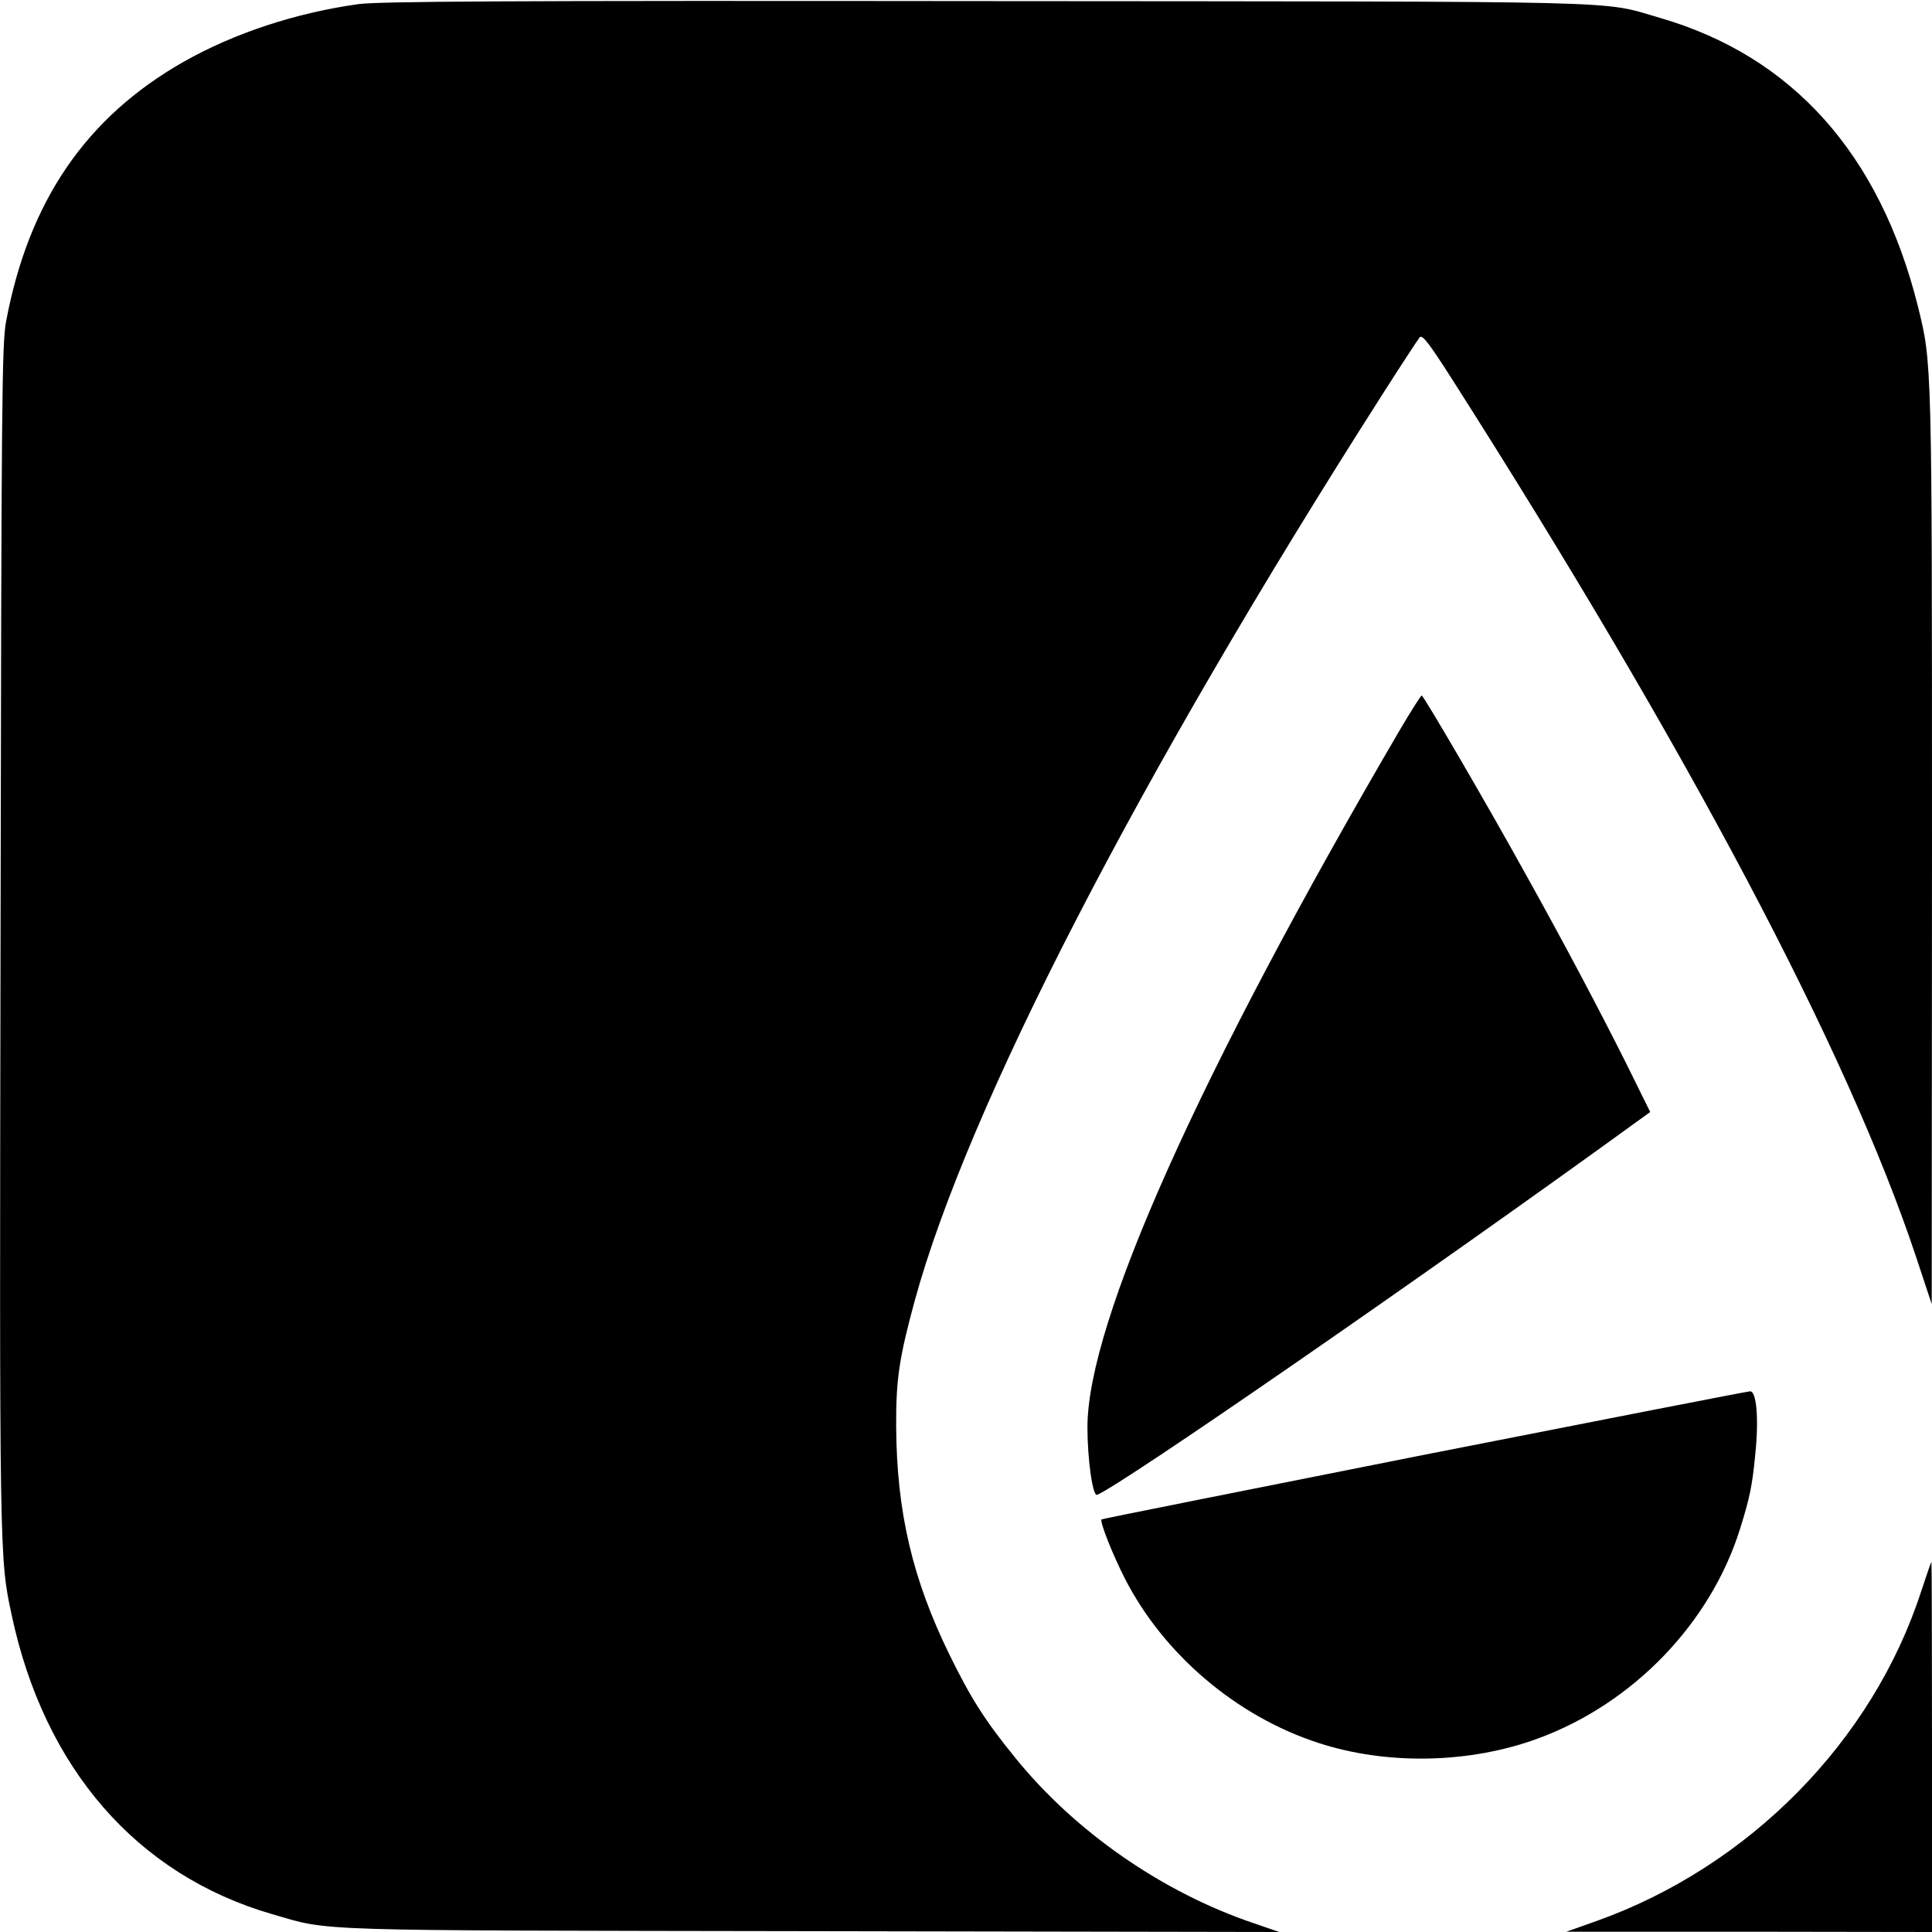 <?xml version="1.0" standalone="no"?>
<!DOCTYPE svg PUBLIC "-//W3C//DTD SVG 20010904//EN"
 "http://www.w3.org/TR/2001/REC-SVG-20010904/DTD/svg10.dtd">
<svg version="1.0" xmlns="http://www.w3.org/2000/svg"
 width="700pt" height="700pt" viewBox="0 0 700 700"
 preserveAspectRatio="xMidYMid meet">
<g transform="translate(0,700) scale(0.1,-0.1)"
fill="#000000" stroke="none">
<path d="M1298 6985 c-228 -32 -449 -105 -633 -209 -353 -201 -561 -504 -643
-941 -15 -82 -17 -269 -20 -2235 -4 -2245 -4 -2245 40 -2450 118 -557 454
-943 943 -1085 218 -63 105 -59 1960 -62 l1690 -3 -90 31 c-333 112 -651 333
-868 602 -109 134 -160 215 -237 372 -134 274 -191 517 -193 825 -1 172 11
251 68 460 193 701 809 1895 1690 3275 70 110 133 206 139 213 10 10 34 -22
116 -150 854 -1340 1433 -2434 1681 -3178 l58 -175 1 1651 c0 1774 0 1757 -51
1964 -138 552 -455 906 -934 1045 -221 64 -52 59 -2445 61 -1763 2 -2193 -1
-2272 -11z"/>
<path d="M5070 4352 c-725 -1240 -1130 -2143 -1130 -2523 0 -117 19 -251 35
-245 82 31 1199 803 1957 1353 l47 34 -85 172 c-101 202 -230 445 -362 682
-139 252 -374 655 -381 655 -3 0 -40 -58 -81 -128z"/>
<path d="M5160 1729 c-640 -127 -1166 -232 -1169 -234 -7 -8 40 -127 85 -215
141 -275 405 -499 701 -595 248 -81 548 -75 795 16 344 126 625 417 732 758
36 115 45 158 56 275 13 127 4 226 -19 225 -9 0 -540 -104 -1181 -230z"/>
<path d="M6961 1235 c-176 -544 -624 -998 -1176 -1195 l-110 -39 663 0 662 -1
0 670 c0 369 -1 670 -2 670 -2 0 -18 -48 -37 -105z"/>
</g>
</svg>
